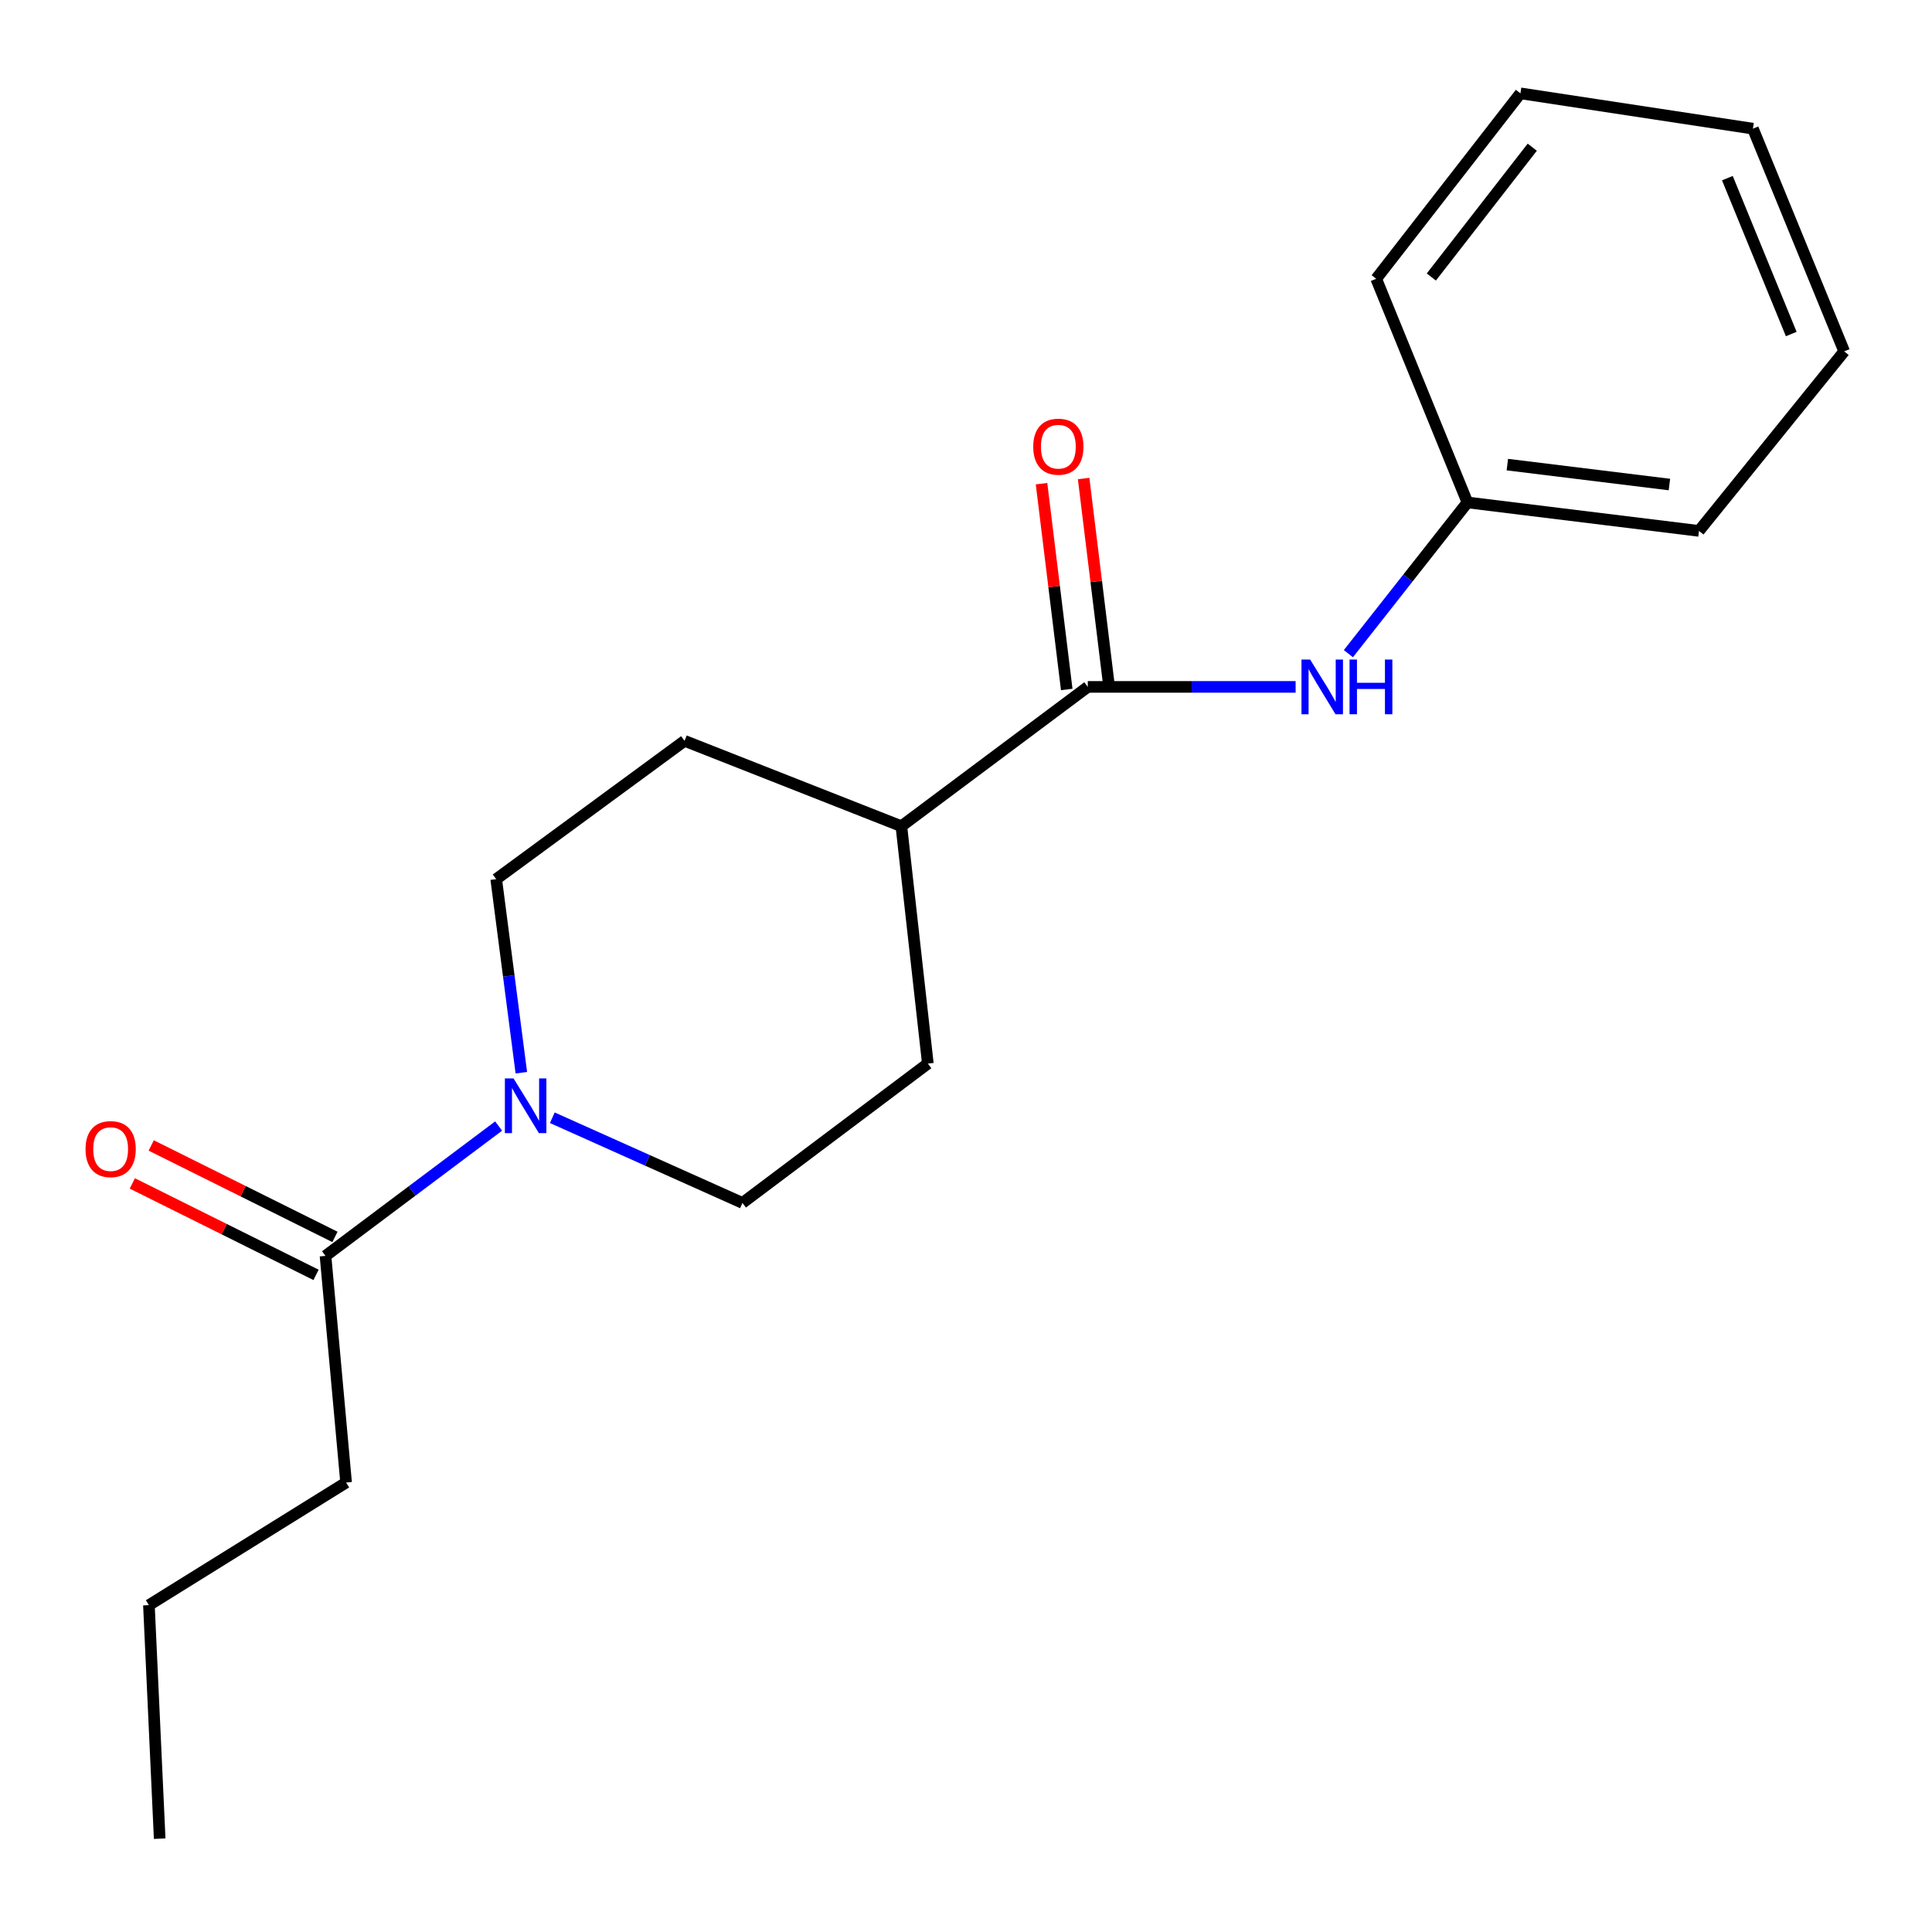 <?xml version='1.0' encoding='iso-8859-1'?>
<svg version='1.1' baseProfile='full'
              xmlns='http://www.w3.org/2000/svg'
                      xmlns:rdkit='http://www.rdkit.org/xml'
                      xmlns:xlink='http://www.w3.org/1999/xlink'
                  xml:space='preserve'
width='1000px' height='1000px' viewBox='0 0 1000 1000'>
<!-- END OF HEADER -->
<rect style='opacity:1.0;fill:#FFFFFF;stroke:none' width='1000' height='1000' x='0' y='0'> </rect>
<path class='bond-1' d='M 258.089,582.838 L 213.284,616.444' style='fill:none;fill-rule:evenodd;stroke:#0000FF;stroke-width:6px;stroke-linecap:butt;stroke-linejoin:miter;stroke-opacity:1' />
<path class='bond-1' d='M 213.284,616.444 L 168.48,650.05' style='fill:none;fill-rule:evenodd;stroke:#000000;stroke-width:6px;stroke-linecap:butt;stroke-linejoin:miter;stroke-opacity:1' />
<path class='bond-4' d='M 269.843,555.237 L 263.339,505.143' style='fill:none;fill-rule:evenodd;stroke:#0000FF;stroke-width:6px;stroke-linecap:butt;stroke-linejoin:miter;stroke-opacity:1' />
<path class='bond-4' d='M 263.339,505.143 L 256.834,455.049' style='fill:none;fill-rule:evenodd;stroke:#000000;stroke-width:6px;stroke-linecap:butt;stroke-linejoin:miter;stroke-opacity:1' />
<path class='bond-5' d='M 285.88,578.543 L 335.089,600.589' style='fill:none;fill-rule:evenodd;stroke:#0000FF;stroke-width:6px;stroke-linecap:butt;stroke-linejoin:miter;stroke-opacity:1' />
<path class='bond-5' d='M 335.089,600.589 L 384.298,622.635' style='fill:none;fill-rule:evenodd;stroke:#000000;stroke-width:6px;stroke-linecap:butt;stroke-linejoin:miter;stroke-opacity:1' />
<path class='bond-0' d='M 563.031,355.536 L 466.543,427.646' style='fill:none;fill-rule:evenodd;stroke:#000000;stroke-width:6px;stroke-linecap:butt;stroke-linejoin:miter;stroke-opacity:1' />
<path class='bond-2' d='M 563.031,355.536 L 616.821,355.536' style='fill:none;fill-rule:evenodd;stroke:#000000;stroke-width:6px;stroke-linecap:butt;stroke-linejoin:miter;stroke-opacity:1' />
<path class='bond-2' d='M 616.821,355.536 L 670.611,355.536' style='fill:none;fill-rule:evenodd;stroke:#0000FF;stroke-width:6px;stroke-linecap:butt;stroke-linejoin:miter;stroke-opacity:1' />
<path class='bond-6' d='M 573.925,354.202 L 567.405,300.941' style='fill:none;fill-rule:evenodd;stroke:#000000;stroke-width:6px;stroke-linecap:butt;stroke-linejoin:miter;stroke-opacity:1' />
<path class='bond-6' d='M 567.405,300.941 L 560.884,247.68' style='fill:none;fill-rule:evenodd;stroke:#FF0000;stroke-width:6px;stroke-linecap:butt;stroke-linejoin:miter;stroke-opacity:1' />
<path class='bond-6' d='M 552.137,356.869 L 545.616,303.609' style='fill:none;fill-rule:evenodd;stroke:#000000;stroke-width:6px;stroke-linecap:butt;stroke-linejoin:miter;stroke-opacity:1' />
<path class='bond-6' d='M 545.616,303.609 L 539.095,250.348' style='fill:none;fill-rule:evenodd;stroke:#FF0000;stroke-width:6px;stroke-linecap:butt;stroke-linejoin:miter;stroke-opacity:1' />
<path class='bond-7' d='M 173.371,640.224 L 125.819,616.555' style='fill:none;fill-rule:evenodd;stroke:#000000;stroke-width:6px;stroke-linecap:butt;stroke-linejoin:miter;stroke-opacity:1' />
<path class='bond-7' d='M 125.819,616.555 L 78.268,592.887' style='fill:none;fill-rule:evenodd;stroke:#FF0000;stroke-width:6px;stroke-linecap:butt;stroke-linejoin:miter;stroke-opacity:1' />
<path class='bond-7' d='M 163.589,659.875 L 116.038,636.207' style='fill:none;fill-rule:evenodd;stroke:#000000;stroke-width:6px;stroke-linecap:butt;stroke-linejoin:miter;stroke-opacity:1' />
<path class='bond-7' d='M 116.038,636.207 L 68.487,612.538' style='fill:none;fill-rule:evenodd;stroke:#FF0000;stroke-width:6px;stroke-linecap:butt;stroke-linejoin:miter;stroke-opacity:1' />
<path class='bond-11' d='M 168.48,650.05 L 179.138,767.355' style='fill:none;fill-rule:evenodd;stroke:#000000;stroke-width:6px;stroke-linecap:butt;stroke-linejoin:miter;stroke-opacity:1' />
<path class='bond-10' d='M 697.923,338.338 L 728.734,299.199' style='fill:none;fill-rule:evenodd;stroke:#0000FF;stroke-width:6px;stroke-linecap:butt;stroke-linejoin:miter;stroke-opacity:1' />
<path class='bond-10' d='M 728.734,299.199 L 759.544,260.06' style='fill:none;fill-rule:evenodd;stroke:#000000;stroke-width:6px;stroke-linecap:butt;stroke-linejoin:miter;stroke-opacity:1' />
<path class='bond-3' d='M 466.543,427.646 L 480.25,550.512' style='fill:none;fill-rule:evenodd;stroke:#000000;stroke-width:6px;stroke-linecap:butt;stroke-linejoin:miter;stroke-opacity:1' />
<path class='bond-19' d='M 466.543,427.646 L 354.335,383.463' style='fill:none;fill-rule:evenodd;stroke:#000000;stroke-width:6px;stroke-linecap:butt;stroke-linejoin:miter;stroke-opacity:1' />
<path class='bond-9' d='M 256.834,455.049 L 354.335,383.463' style='fill:none;fill-rule:evenodd;stroke:#000000;stroke-width:6px;stroke-linecap:butt;stroke-linejoin:miter;stroke-opacity:1' />
<path class='bond-8' d='M 384.298,622.635 L 480.25,550.512' style='fill:none;fill-rule:evenodd;stroke:#000000;stroke-width:6px;stroke-linecap:butt;stroke-linejoin:miter;stroke-opacity:1' />
<path class='bond-12' d='M 759.544,260.06 L 879.386,274.791' style='fill:none;fill-rule:evenodd;stroke:#000000;stroke-width:6px;stroke-linecap:butt;stroke-linejoin:miter;stroke-opacity:1' />
<path class='bond-12' d='M 780.199,240.482 L 864.088,250.794' style='fill:none;fill-rule:evenodd;stroke:#000000;stroke-width:6px;stroke-linecap:butt;stroke-linejoin:miter;stroke-opacity:1' />
<path class='bond-13' d='M 759.544,260.06 L 712.324,144.303' style='fill:none;fill-rule:evenodd;stroke:#000000;stroke-width:6px;stroke-linecap:butt;stroke-linejoin:miter;stroke-opacity:1' />
<path class='bond-14' d='M 179.138,767.355 L 77.077,830.819' style='fill:none;fill-rule:evenodd;stroke:#000000;stroke-width:6px;stroke-linecap:butt;stroke-linejoin:miter;stroke-opacity:1' />
<path class='bond-17' d='M 879.386,274.791 L 954.545,181.864' style='fill:none;fill-rule:evenodd;stroke:#000000;stroke-width:6px;stroke-linecap:butt;stroke-linejoin:miter;stroke-opacity:1' />
<path class='bond-16' d='M 712.324,144.303 L 786.971,48.314' style='fill:none;fill-rule:evenodd;stroke:#000000;stroke-width:6px;stroke-linecap:butt;stroke-linejoin:miter;stroke-opacity:1' />
<path class='bond-16' d='M 740.85,143.38 L 793.103,76.188' style='fill:none;fill-rule:evenodd;stroke:#000000;stroke-width:6px;stroke-linecap:butt;stroke-linejoin:miter;stroke-opacity:1' />
<path class='bond-15' d='M 77.077,830.819 L 82.65,951.686' style='fill:none;fill-rule:evenodd;stroke:#000000;stroke-width:6px;stroke-linecap:butt;stroke-linejoin:miter;stroke-opacity:1' />
<path class='bond-18' d='M 786.971,48.314 L 907.313,66.595' style='fill:none;fill-rule:evenodd;stroke:#000000;stroke-width:6px;stroke-linecap:butt;stroke-linejoin:miter;stroke-opacity:1' />
<path class='bond-20' d='M 954.545,181.864 L 907.313,66.595' style='fill:none;fill-rule:evenodd;stroke:#000000;stroke-width:6px;stroke-linecap:butt;stroke-linejoin:miter;stroke-opacity:1' />
<path class='bond-20' d='M 927.148,172.897 L 894.086,92.208' style='fill:none;fill-rule:evenodd;stroke:#000000;stroke-width:6px;stroke-linecap:butt;stroke-linejoin:miter;stroke-opacity:1' />
<path  class='atom-0' d='M 265.806 558.194
L 275.086 573.194
Q 276.006 574.674, 277.486 577.354
Q 278.966 580.034, 279.046 580.194
L 279.046 558.194
L 282.806 558.194
L 282.806 586.514
L 278.926 586.514
L 268.966 570.114
Q 267.806 568.194, 266.566 565.994
Q 265.366 563.794, 265.006 563.114
L 265.006 586.514
L 261.326 586.514
L 261.326 558.194
L 265.806 558.194
' fill='#0000FF'/>
<path  class='atom-3' d='M 678.125 341.376
L 687.405 356.376
Q 688.325 357.856, 689.805 360.536
Q 691.285 363.216, 691.365 363.376
L 691.365 341.376
L 695.125 341.376
L 695.125 369.696
L 691.245 369.696
L 681.285 353.296
Q 680.125 351.376, 678.885 349.176
Q 677.685 346.976, 677.325 346.296
L 677.325 369.696
L 673.645 369.696
L 673.645 341.376
L 678.125 341.376
' fill='#0000FF'/>
<path  class='atom-3' d='M 698.525 341.376
L 702.365 341.376
L 702.365 353.416
L 716.845 353.416
L 716.845 341.376
L 720.685 341.376
L 720.685 369.696
L 716.845 369.696
L 716.845 356.616
L 702.365 356.616
L 702.365 369.696
L 698.525 369.696
L 698.525 341.376
' fill='#0000FF'/>
<path  class='atom-7' d='M 534.799 231.2
Q 534.799 224.4, 538.159 220.6
Q 541.519 216.8, 547.799 216.8
Q 554.079 216.8, 557.439 220.6
Q 560.799 224.4, 560.799 231.2
Q 560.799 238.08, 557.399 242
Q 553.999 245.88, 547.799 245.88
Q 541.559 245.88, 538.159 242
Q 534.799 238.12, 534.799 231.2
M 547.799 242.68
Q 552.119 242.68, 554.439 239.8
Q 556.799 236.88, 556.799 231.2
Q 556.799 225.64, 554.439 222.84
Q 552.119 220, 547.799 220
Q 543.479 220, 541.119 222.8
Q 538.799 225.6, 538.799 231.2
Q 538.799 236.92, 541.119 239.8
Q 543.479 242.68, 547.799 242.68
' fill='#FF0000'/>
<path  class='atom-8' d='M 44.272 594.776
Q 44.272 587.976, 47.632 584.176
Q 50.992 580.376, 57.272 580.376
Q 63.552 580.376, 66.912 584.176
Q 70.272 587.976, 70.272 594.776
Q 70.272 601.656, 66.872 605.576
Q 63.472 609.456, 57.272 609.456
Q 51.032 609.456, 47.632 605.576
Q 44.272 601.696, 44.272 594.776
M 57.272 606.256
Q 61.592 606.256, 63.912 603.376
Q 66.272 600.456, 66.272 594.776
Q 66.272 589.216, 63.912 586.416
Q 61.592 583.576, 57.272 583.576
Q 52.952 583.576, 50.592 586.376
Q 48.272 589.176, 48.272 594.776
Q 48.272 600.496, 50.592 603.376
Q 52.952 606.256, 57.272 606.256
' fill='#FF0000'/>
</svg>
